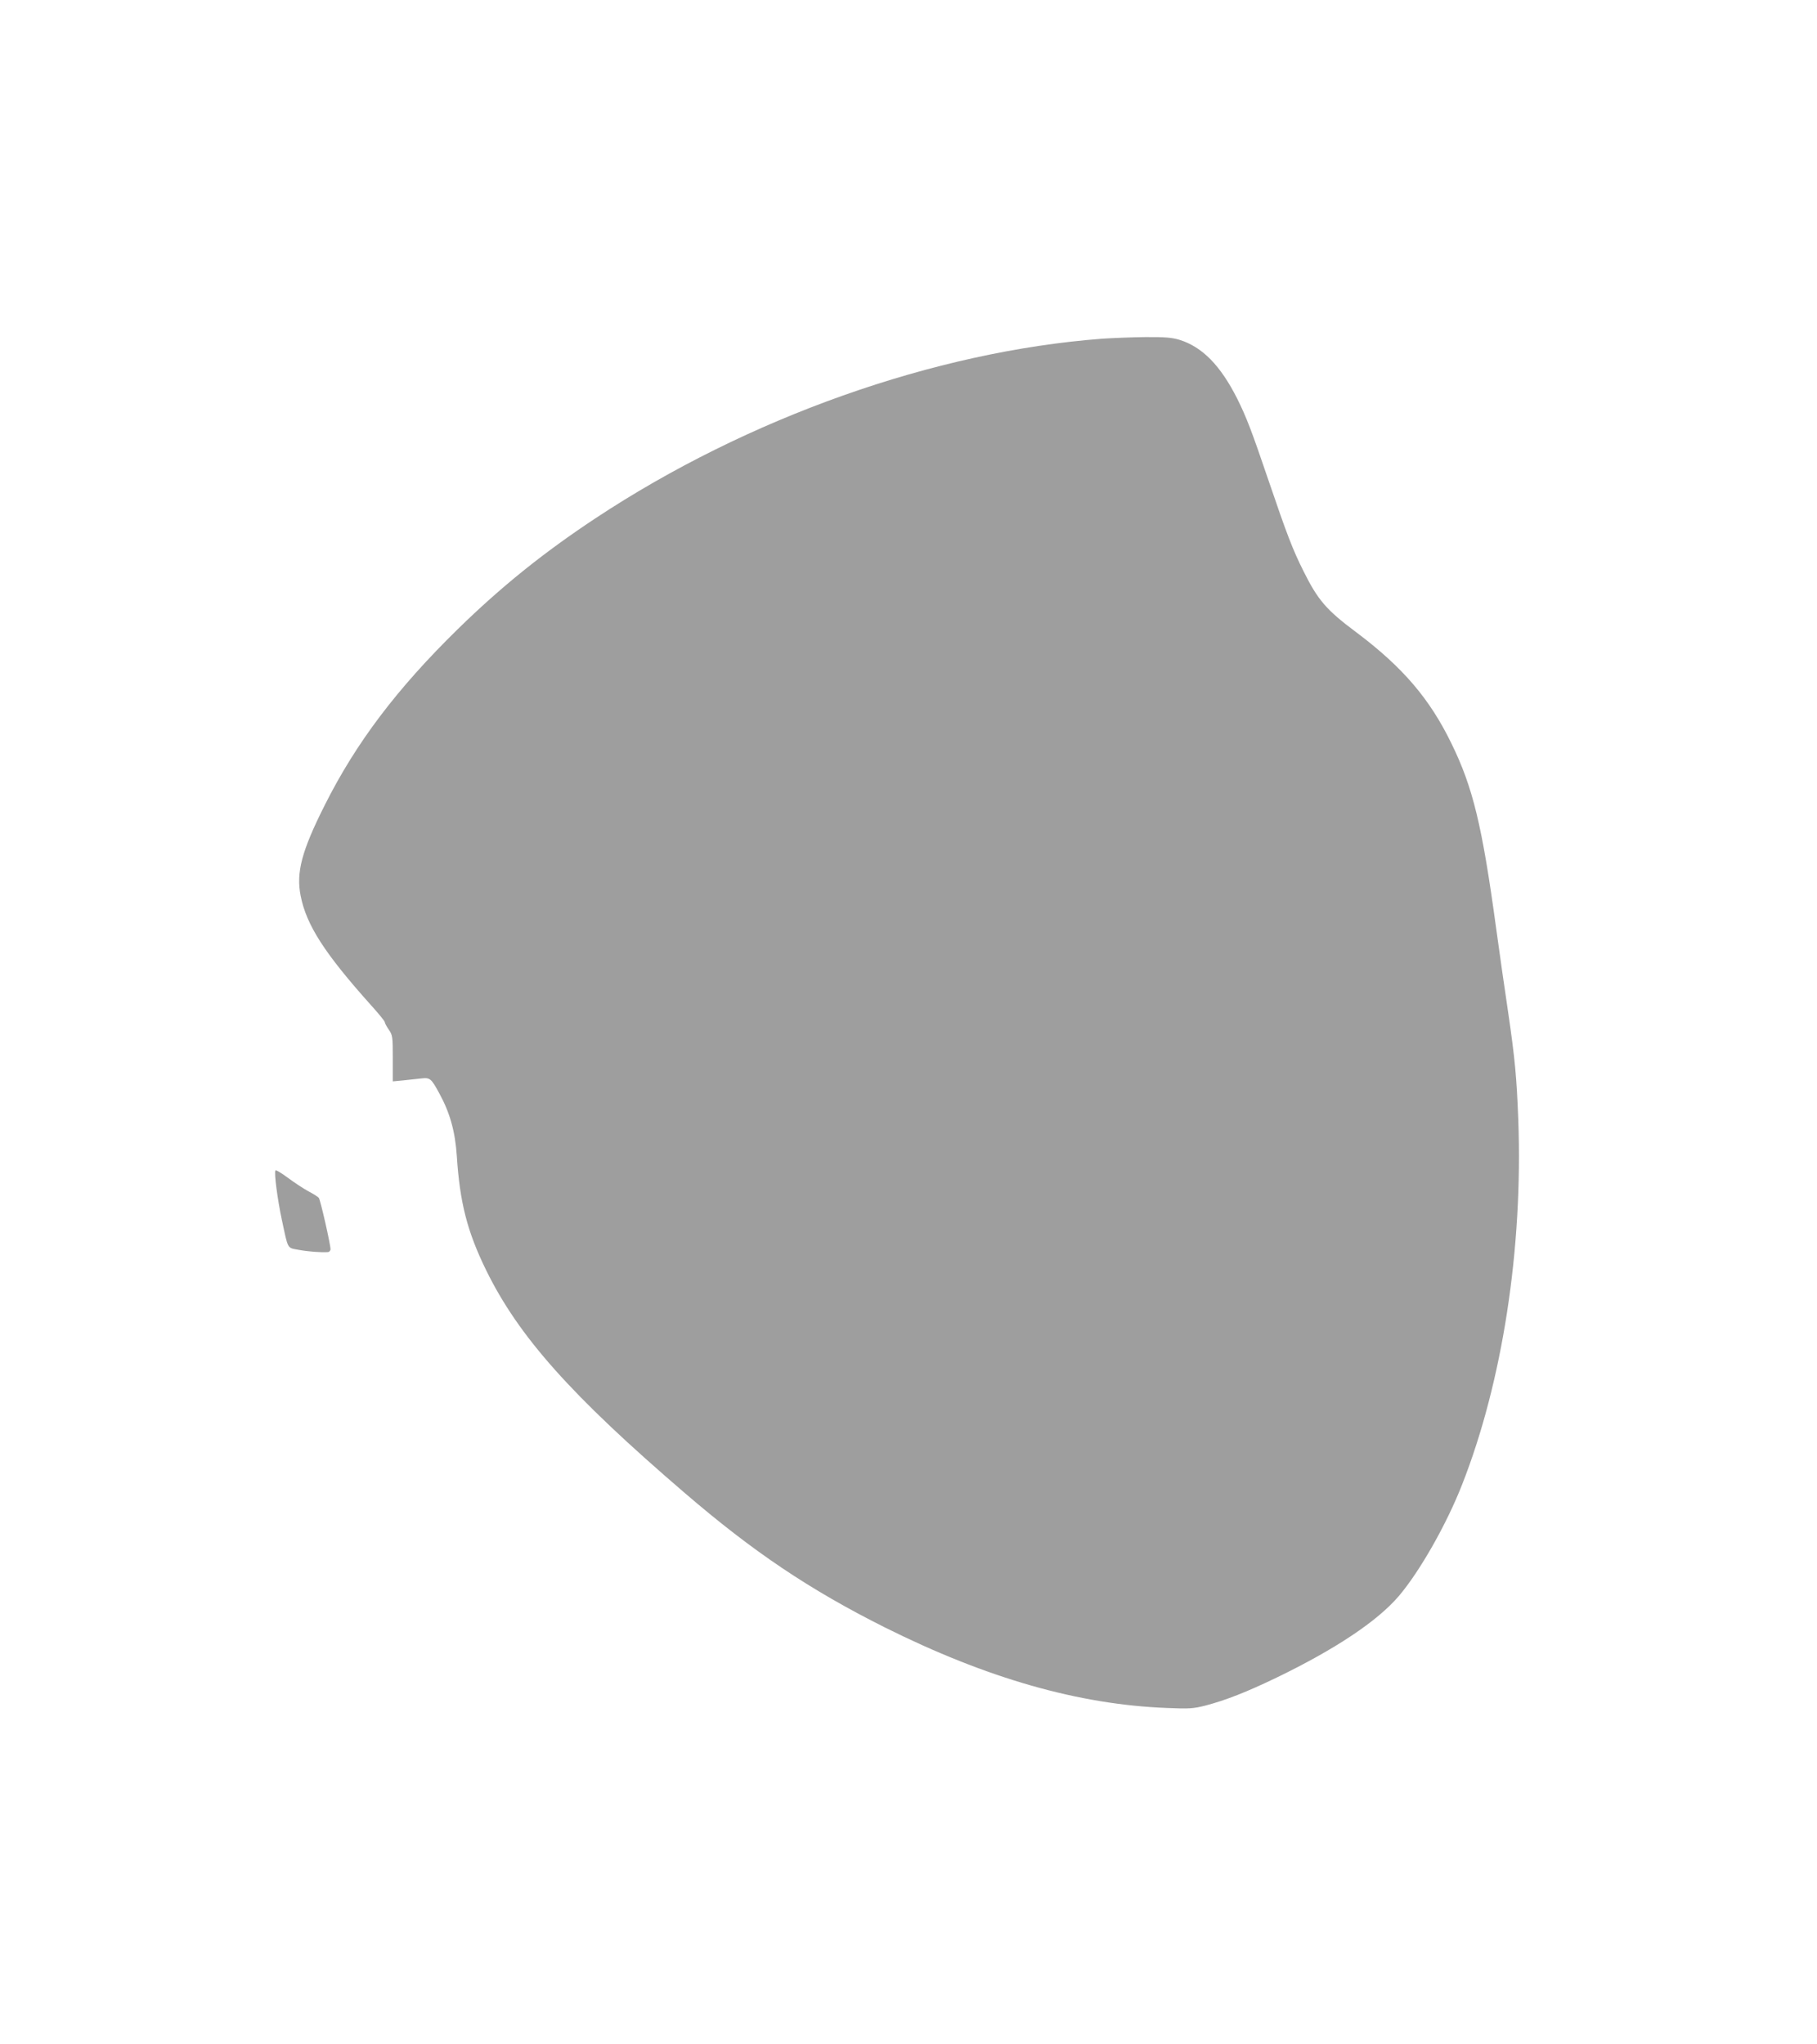 <?xml version="1.0" standalone="no"?>
<!DOCTYPE svg PUBLIC "-//W3C//DTD SVG 20010904//EN"
 "http://www.w3.org/TR/2001/REC-SVG-20010904/DTD/svg10.dtd">
<svg version="1.0" xmlns="http://www.w3.org/2000/svg"
 width="1138pt" height="1280pt" viewBox="0 0 1138 1280"
 preserveAspectRatio="xMidYMid meet">
<g transform="translate(0,1280) scale(0.1,-0.1)"
fill="#9e9e9e" stroke="none">
<path d="M6905 10679 c-1050 -79 -2222 -494 -3176 -1125 -328 -217 -592 -430
-862 -694 -380 -372 -637 -711 -833 -1102 -145 -288 -180 -422 -151 -568 36
-183 149 -359 439 -683 49 -54 88 -102 88 -108 0 -6 11 -27 25 -47 24 -35 25
-44 25 -180 l0 -144 63 6 c34 4 85 9 112 12 59 7 65 2 118 -96 65 -119 98
-237 108 -389 19 -292 65 -473 184 -716 203 -414 531 -783 1243 -1394 428
-368 782 -606 1253 -842 639 -319 1215 -484 1769 -505 138 -6 164 -4 239 15
127 33 259 85 446 175 368 178 631 353 766 511 131 154 300 451 397 700 252
641 381 1478 351 2284 -10 266 -21 382 -64 676 -19 127 -53 363 -75 525 -87
639 -145 880 -280 1155 -136 280 -306 478 -595 695 -189 141 -241 202 -332
385 -66 132 -102 225 -216 560 -108 318 -140 401 -198 518 -105 208 -218 324
-362 369 -48 14 -89 18 -215 17 -87 -1 -206 -6 -267 -10z"/>
<path d="M1725 5470 c-9 -14 13 -181 40 -308 41 -191 32 -175 106 -189 60 -11
141 -17 182 -14 9 0 17 9 17 18 0 30 -63 308 -73 321 -5 7 -35 26 -66 42 -31
17 -89 55 -129 85 -39 29 -74 50 -77 45z"/>
</g>
</svg>
